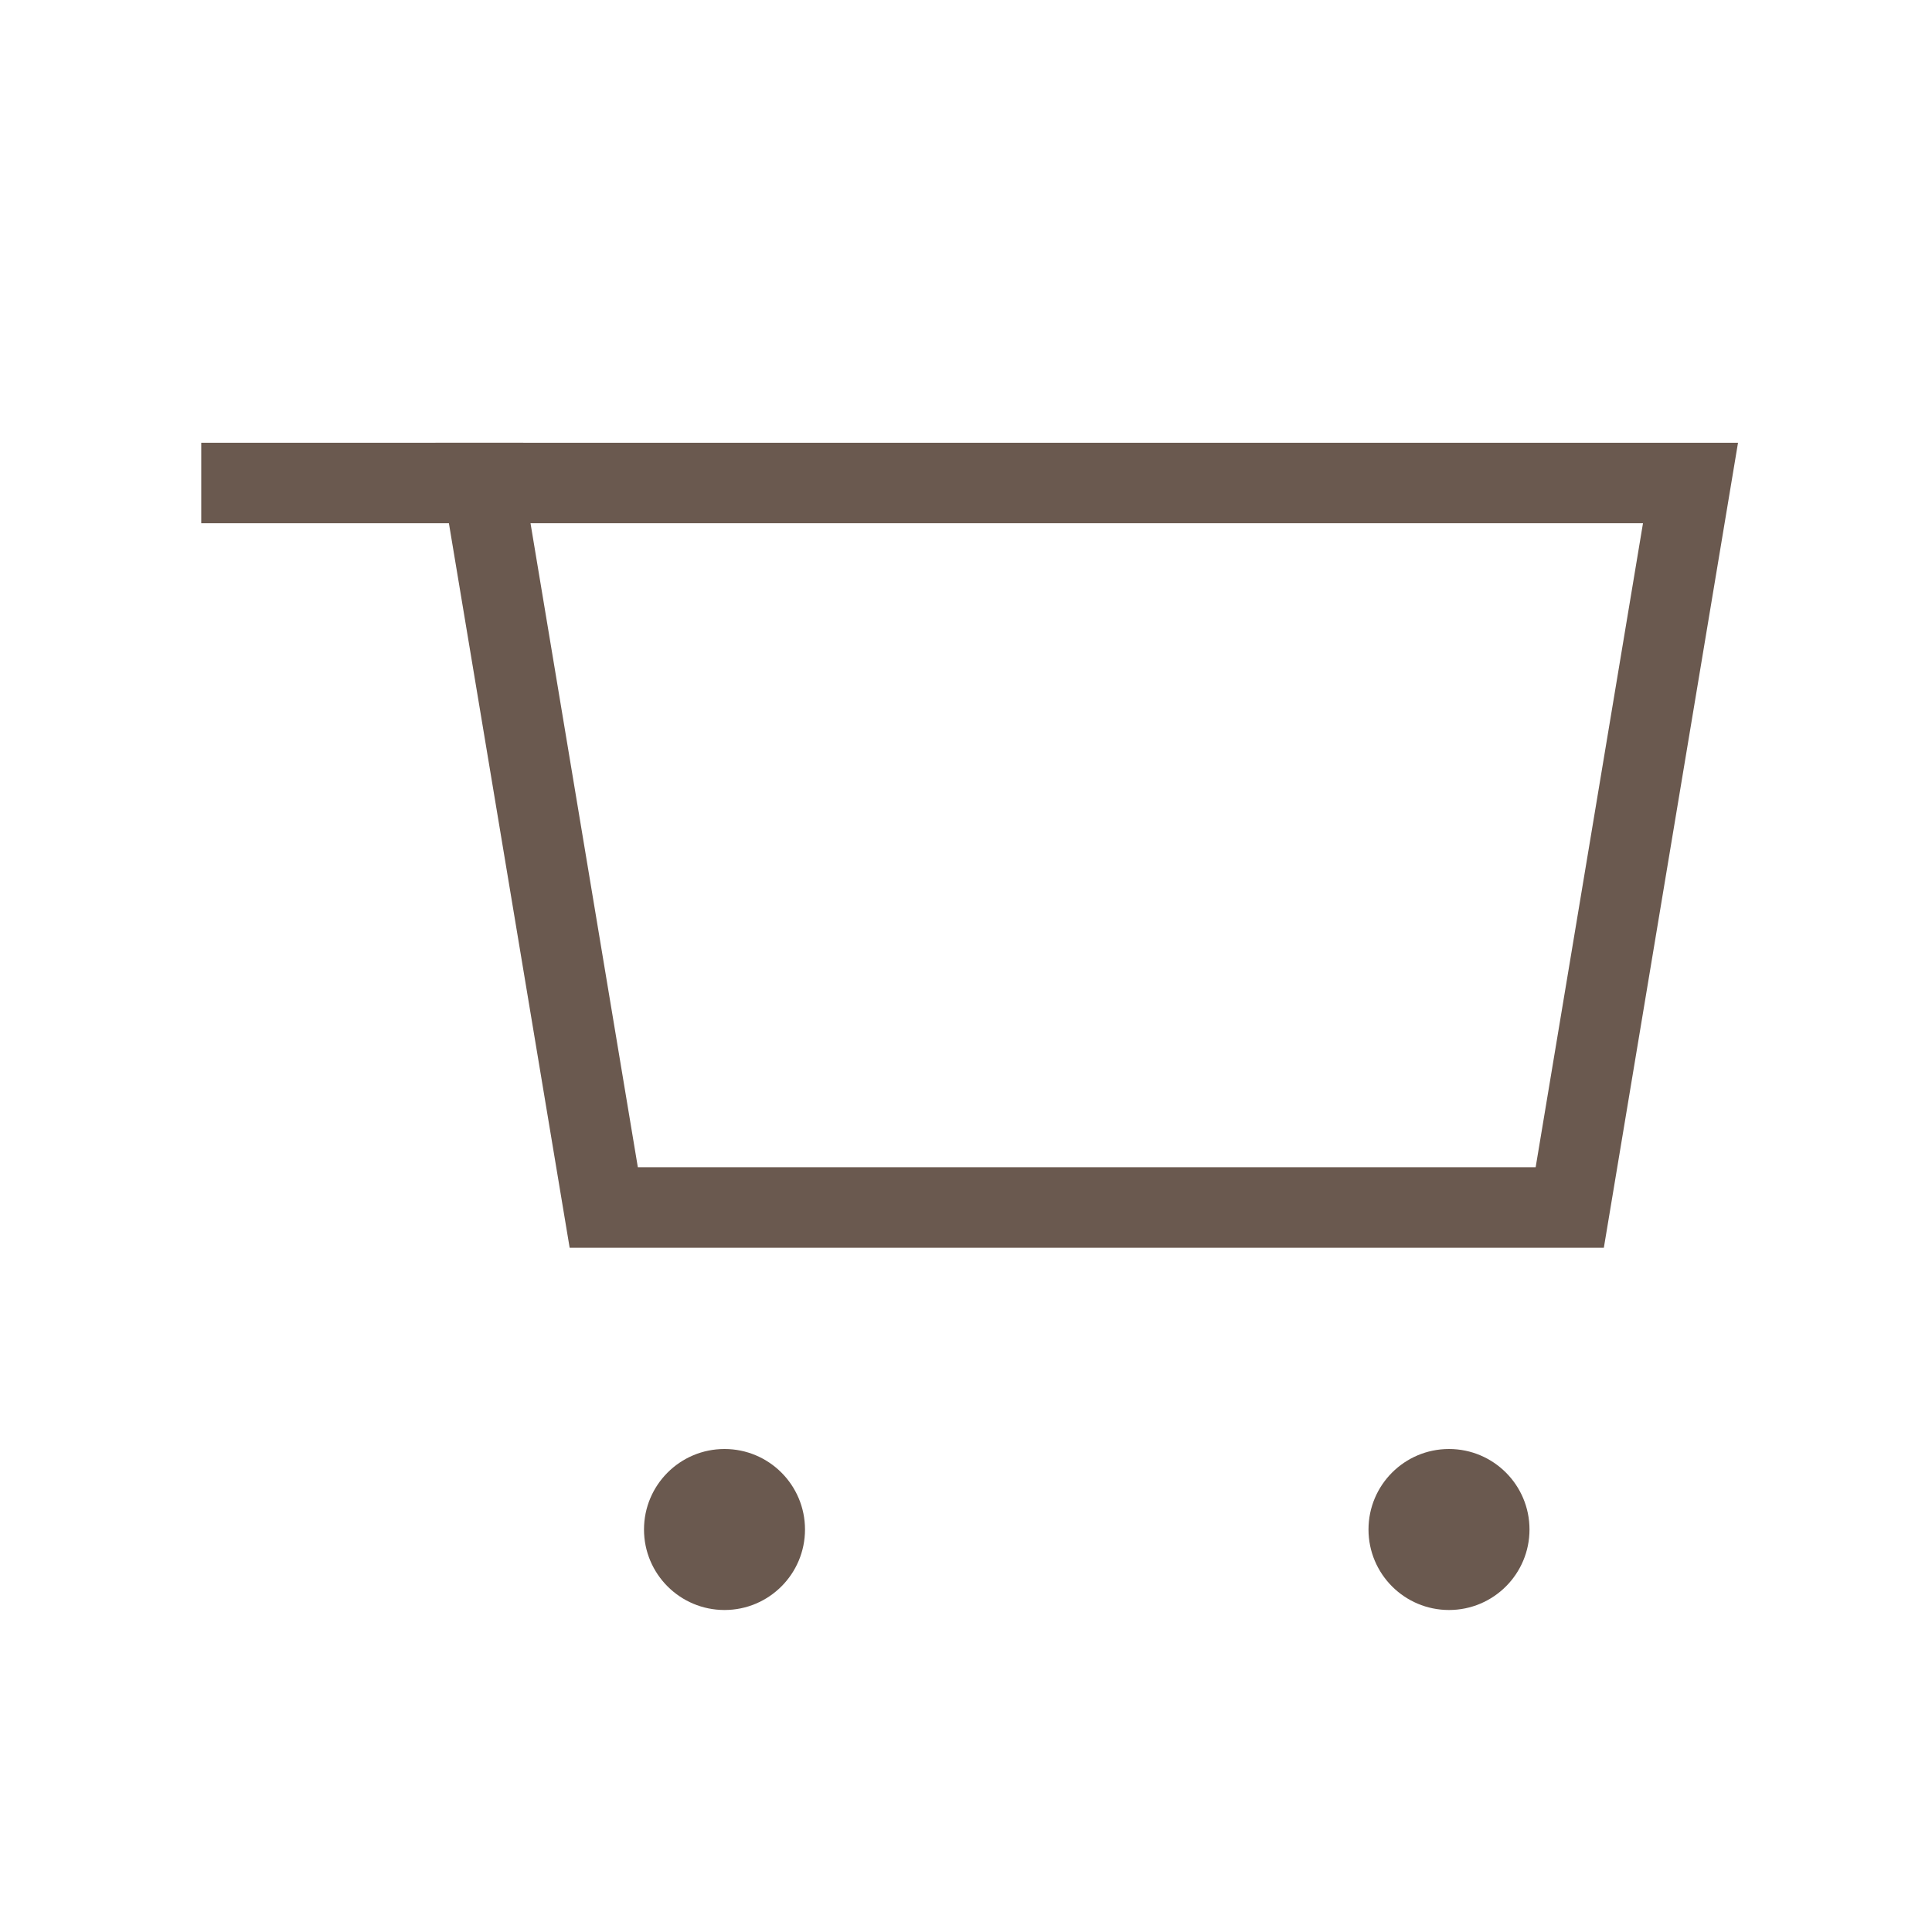 <?xml version="1.0" encoding="utf-8"?>
<!-- Generator: Adobe Illustrator 16.0.3, SVG Export Plug-In . SVG Version: 6.00 Build 0)  -->
<!DOCTYPE svg PUBLIC "-//W3C//DTD SVG 1.1//EN" "http://www.w3.org/Graphics/SVG/1.1/DTD/svg11.dtd">
<svg version="1.1" id="レイヤー_1" xmlns="http://www.w3.org/2000/svg" xmlns:xlink="http://www.w3.org/1999/xlink" x="0px"
	 y="0px" width="48px" height="48px" viewBox="0 0 48 48" enable-background="new 0 0 48 48" xml:space="preserve">
<title  id="cartIconTitle">Cart</title>
<path fill="none" stroke="#6A594F" stroke-width="2" stroke-linecap="square" d="M12,12h30l-3,18H15L12,12z"/>
<circle fill="#6A594F" cx="18" cy="38" r="2"/>
<circle fill="#6A594F" cx="36" cy="38" r="2"/>
<path fill="none" stroke="#6A594F" stroke-width="2" stroke-linecap="square" d="M12,12H6"/>
</svg>
